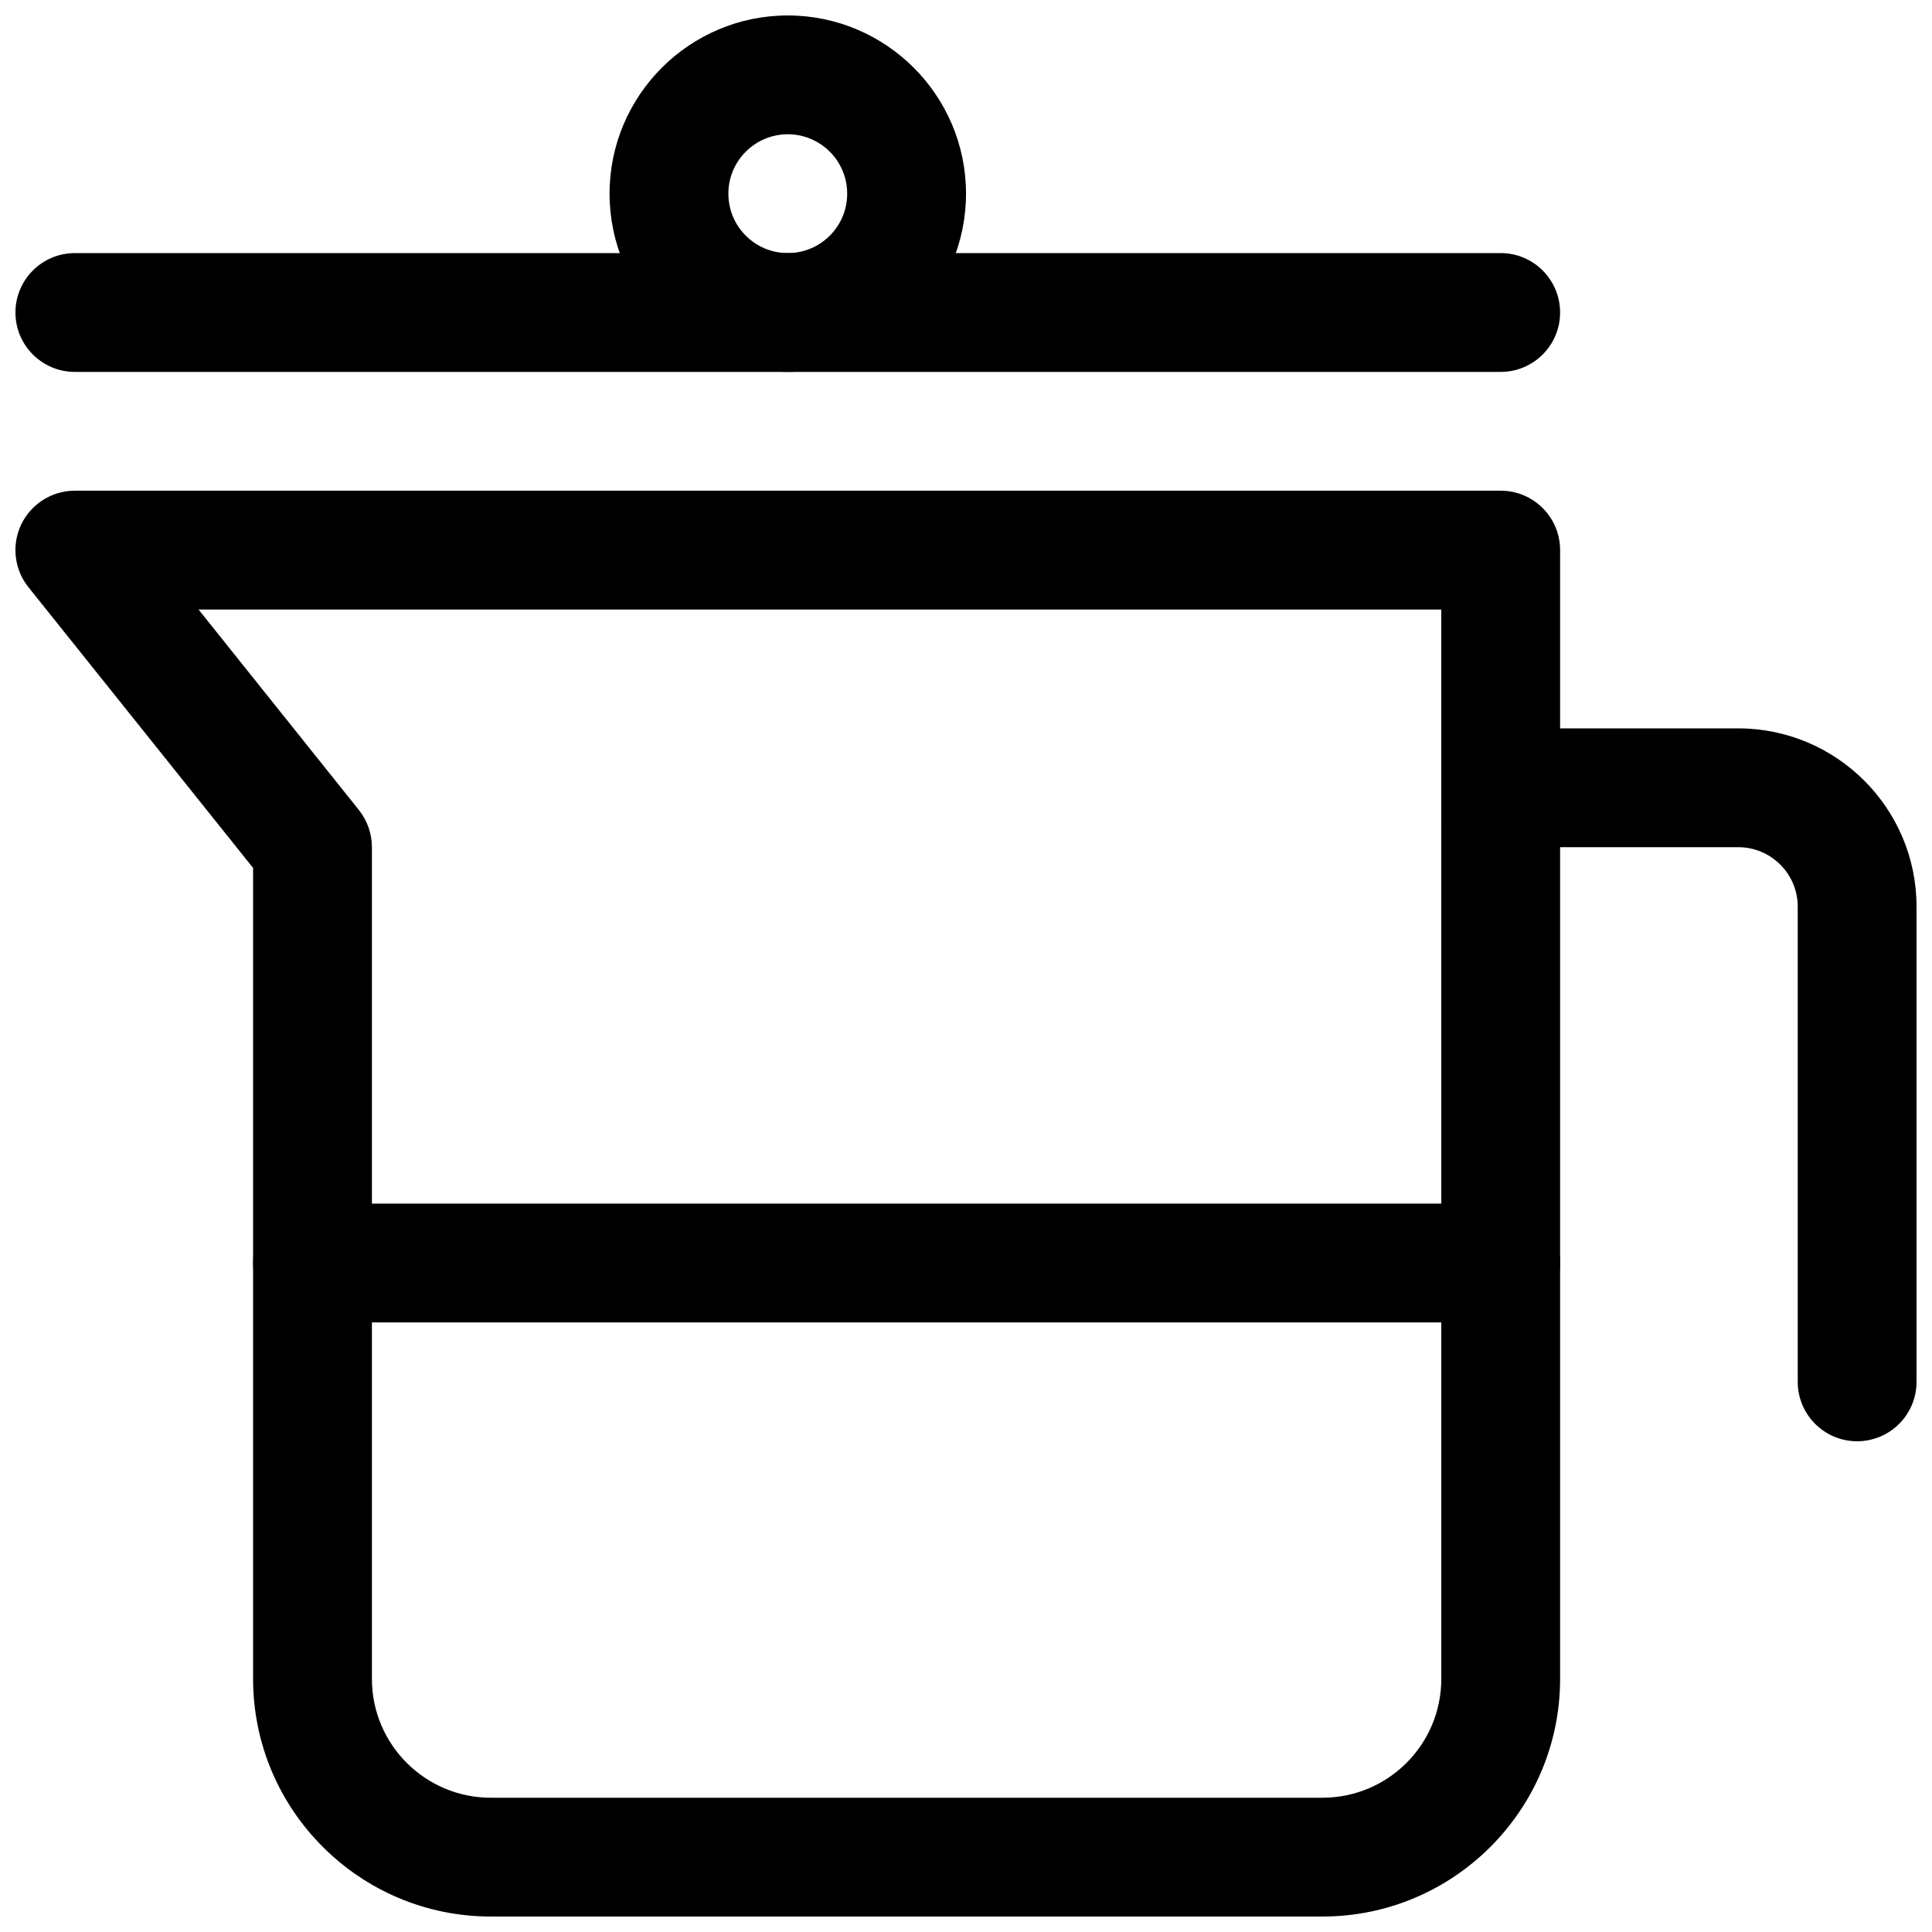 <?xml version="1.0" encoding="UTF-8"?>
<!-- Uploaded to: SVG Repo, www.svgrepo.com, Generator: SVG Repo Mixer Tools -->
<svg width="800px" height="800px" version="1.1" viewBox="144 144 512 512" xmlns="http://www.w3.org/2000/svg">
 <defs>
  <clipPath id="d">
   <path d="m148.09 274h409.91v377.9h-409.91z"/>
  </clipPath>
  <clipPath id="c">
   <path d="m148.09 211h409.91v32h-409.91z"/>
  </clipPath>
  <clipPath id="b">
   <path d="m305 148.09h95v94.906h-95z"/>
  </clipPath>
  <clipPath id="a">
   <path d="m525 337h126.9v189h-126.9z"/>
  </clipPath>
 </defs>
 <g clip-path="url(#d)">
  <path d="m494.46 651.9h-220.41c-34.73 0-62.977-28.246-62.977-62.977v-214.91l-59.543-74.406c-3.777-4.723-4.504-11.211-1.891-16.656 2.644-5.445 8.156-8.91 14.199-8.91h377.86c8.695 0 15.746 7.051 15.746 15.742v299.14c0 34.734-28.242 62.977-62.977 62.977zm-297.84-346.37 42.508 53.152c2.203 2.769 3.434 6.234 3.434 9.824v220.42c0 17.383 14.137 31.488 31.488 31.488h220.42c17.383 0 31.488-14.105 31.488-31.488l-0.004-283.39z"/>
 </g>
 <g clip-path="url(#c)">
  <path d="m541.7 242.56h-377.86c-8.691 0-15.746-7.055-15.746-15.746 0-8.688 7.055-15.742 15.742-15.742h377.86c8.695 0 15.746 7.055 15.746 15.742 0 8.691-7.051 15.746-15.742 15.746z"/>
 </g>
 <g clip-path="url(#b)">
  <path d="m352.77 242.56c-26.039 0-47.23-21.191-47.23-47.234 0-26.039 21.191-47.23 47.23-47.23 26.043 0 47.234 21.191 47.234 47.23 0 26.043-21.191 47.234-47.234 47.234zm0-62.977c-8.691 0-15.742 7.055-15.742 15.742 0 8.691 7.051 15.746 15.742 15.746s15.746-7.055 15.746-15.746c0-8.688-7.055-15.742-15.746-15.742z"/>
 </g>
 <path d="m541.7 494.46h-314.88c-8.688 0-15.742-7.051-15.742-15.742s7.055-15.742 15.742-15.742h314.88c8.691 0 15.742 7.055 15.742 15.742 0 8.691-7.051 15.742-15.742 15.742z"/>
 <g clip-path="url(#a)">
  <path d="m636.16 525.95c-8.691 0-15.742-7.055-15.742-15.742v-125.95c-0.004-8.691-7.086-15.742-15.746-15.742h-62.977c-8.691 0-15.746-7.055-15.746-15.746s7.055-15.742 15.746-15.742h62.977c26.039 0 47.23 21.191 47.23 47.23v125.95c0 8.691-7.051 15.742-15.742 15.742z"/>
 </g>
</svg>
